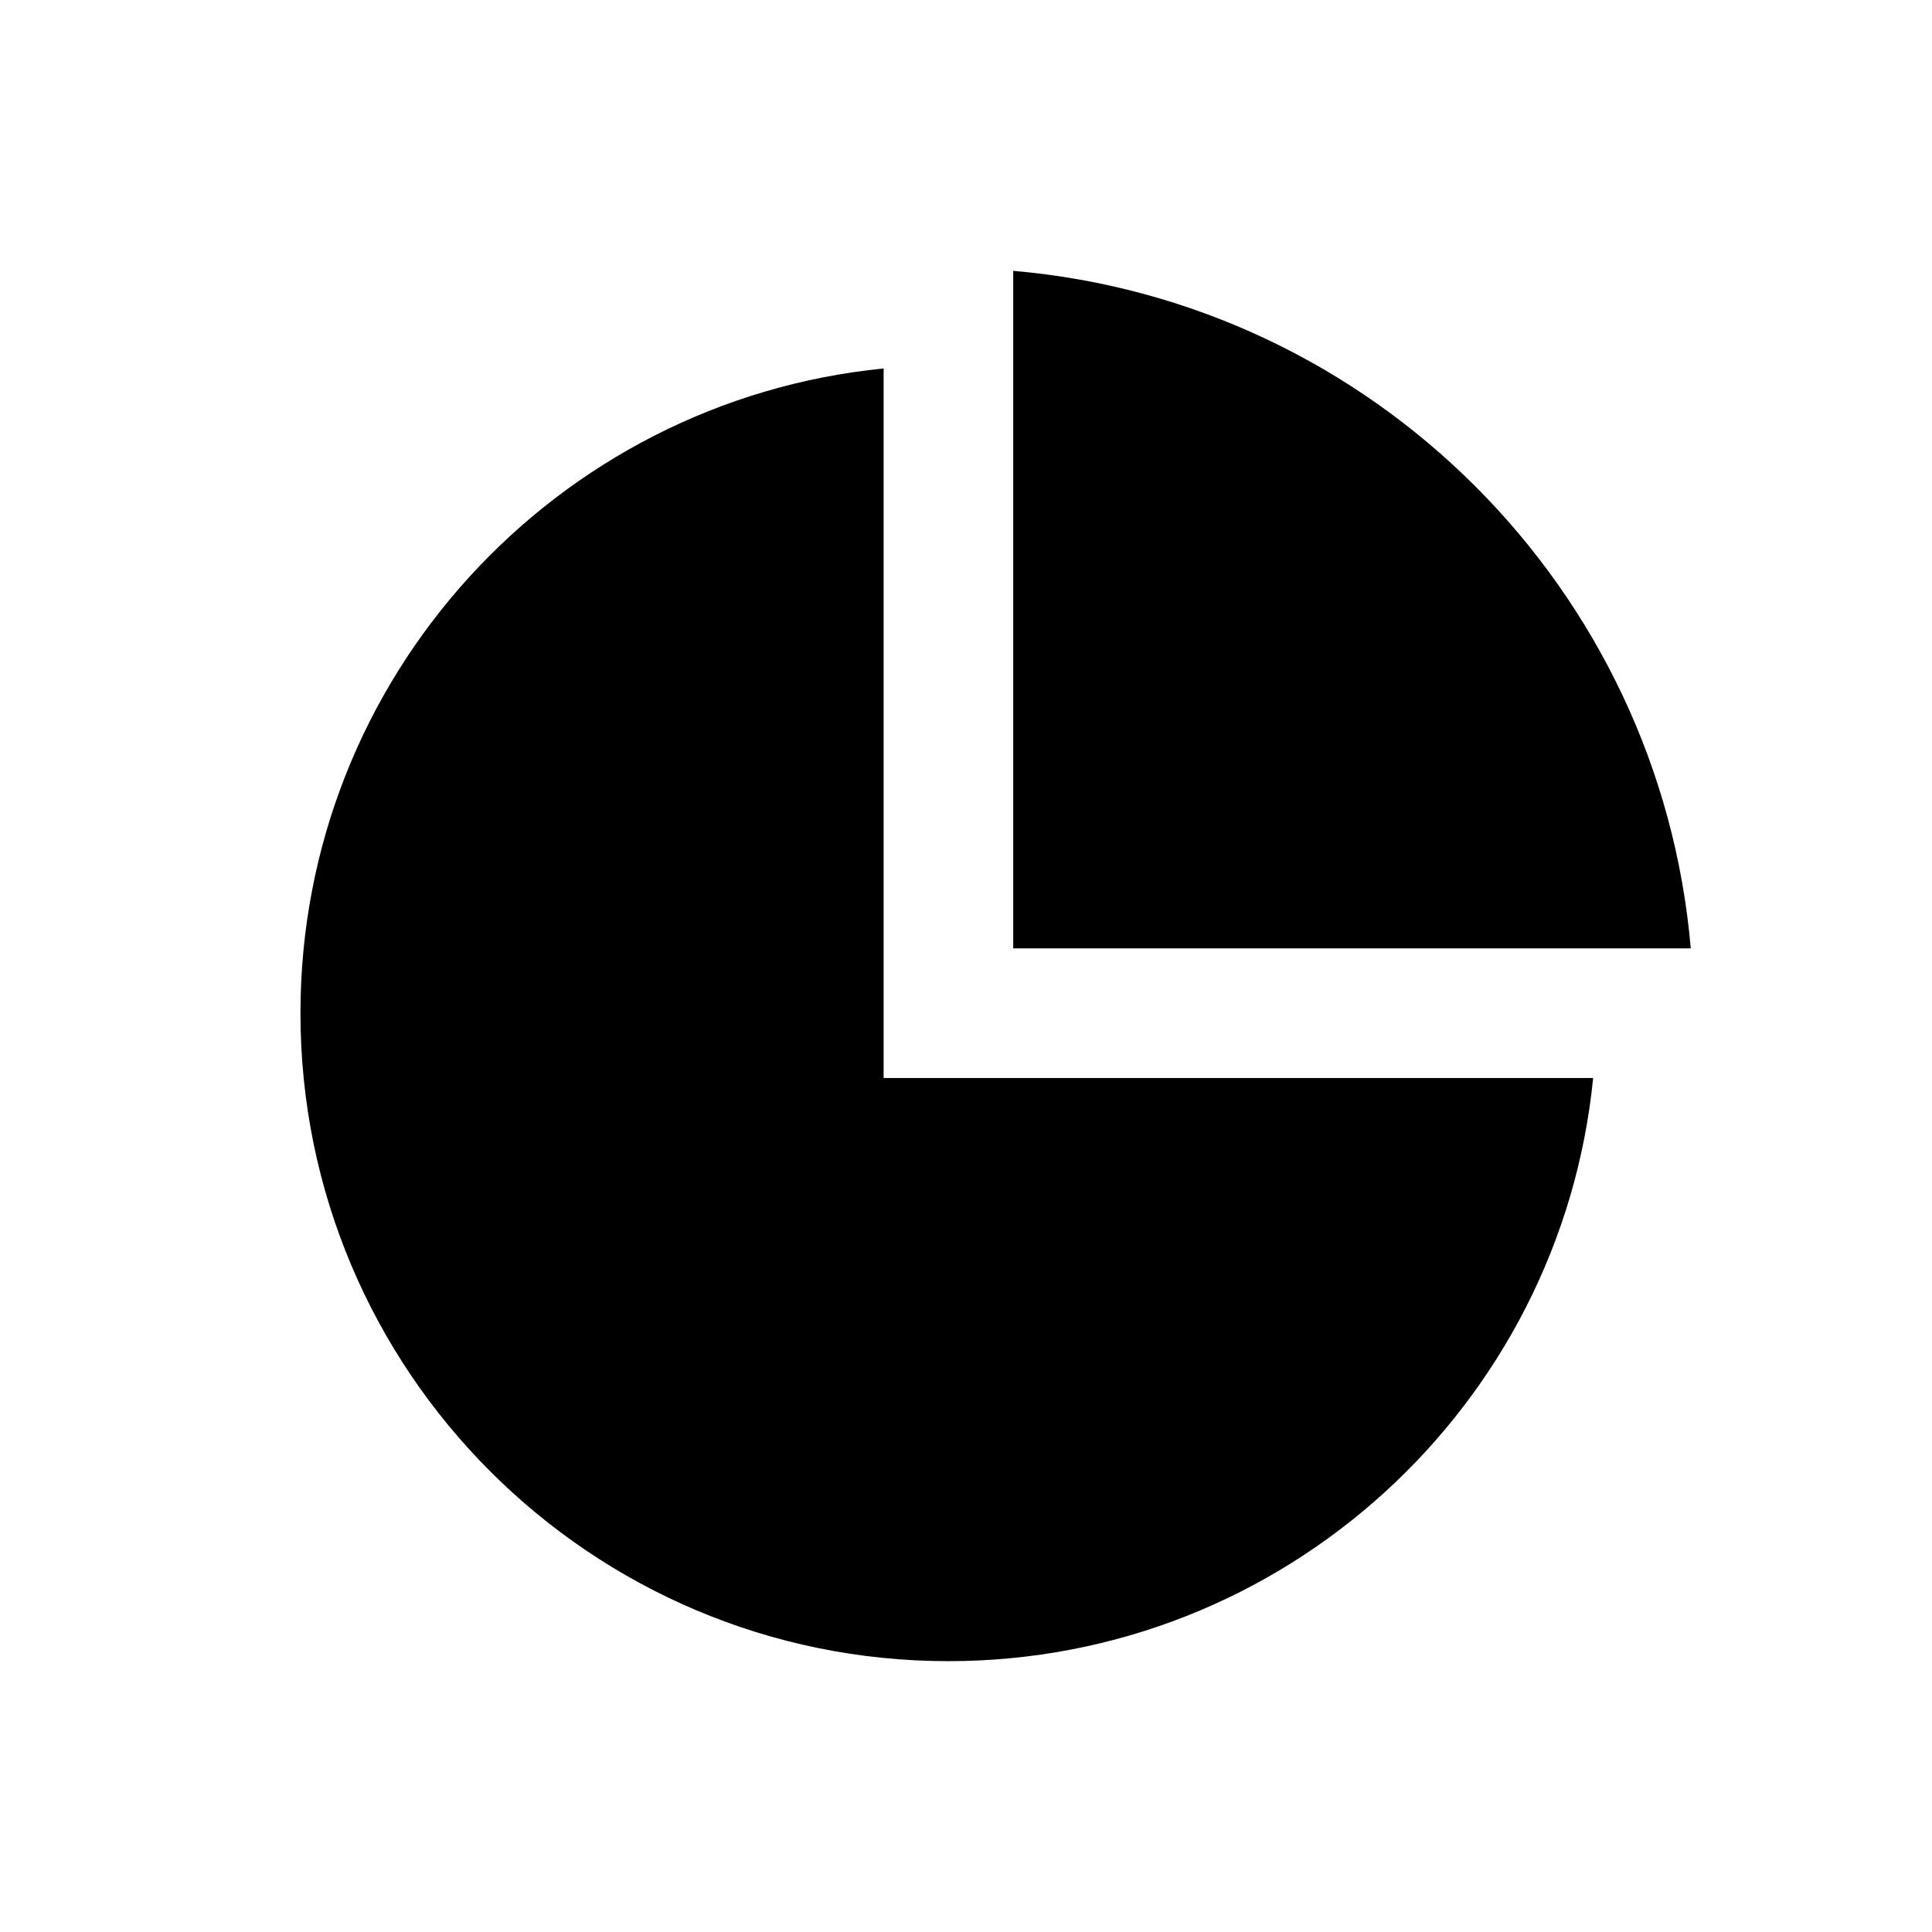 <svg width="64" height="64" viewBox="0 0 64 64" fill="none" xmlns="http://www.w3.org/2000/svg">
<path d="M29.271 12.206V35.71H52.775C51.699 46.557 42.547 55.028 31.417 55.028C19.563 55.028 9.953 45.418 9.953 33.564C9.953 22.434 18.424 13.282 29.271 12.206ZM33.564 8.972C45.484 9.999 54.982 19.497 56.009 31.417H33.564V8.972Z" fill="#000000"/>
</svg>
